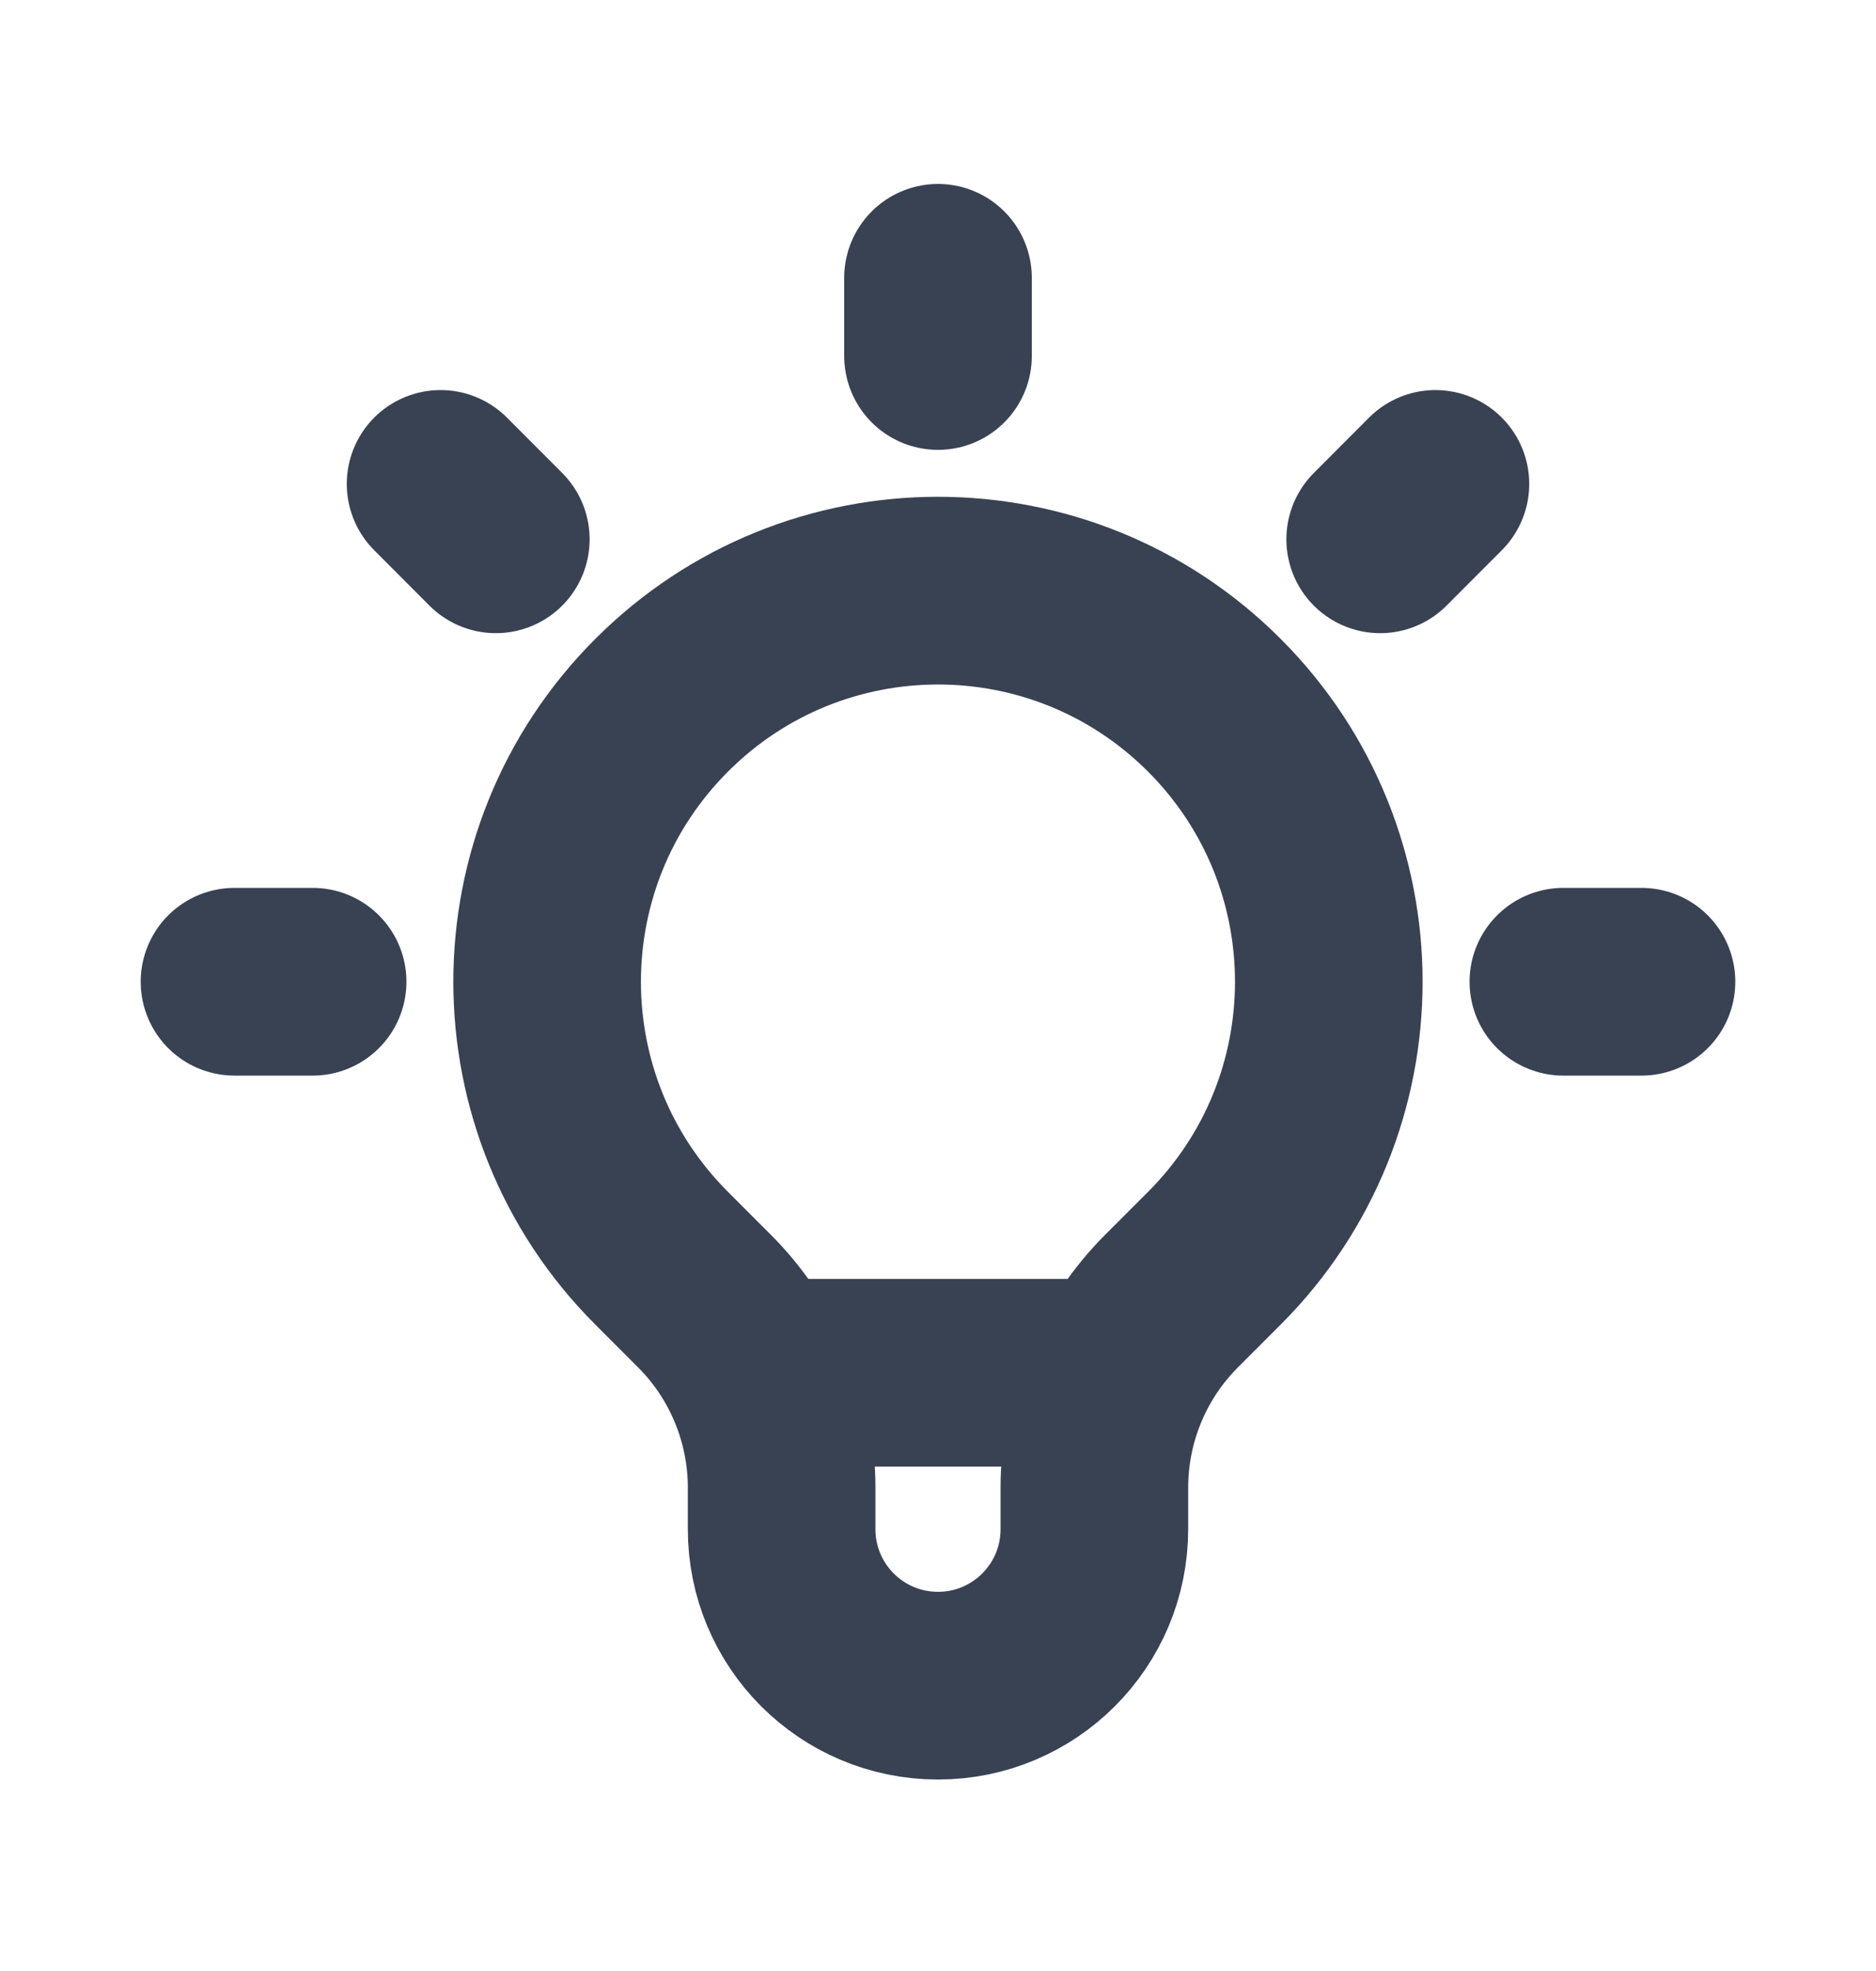 <svg width="20" height="21" viewBox="0 0 20 21" fill="none" xmlns="http://www.w3.org/2000/svg">
<path d="M8.053 14.626H11.947M10 2.96V3.793M15.303 5.156L14.714 5.746M17.5 10.46H16.667M3.333 10.46H2.5M5.286 5.746L4.697 5.156M7.054 13.406C5.426 11.779 5.426 9.141 7.054 7.514C8.681 5.886 11.319 5.886 12.946 7.514C14.573 9.141 14.573 11.779 12.946 13.406L12.49 13.862C11.963 14.389 11.667 15.105 11.667 15.851V16.293C11.667 17.214 10.92 17.96 10 17.96C9.079 17.96 8.333 17.214 8.333 16.293V15.851C8.333 15.105 8.037 14.389 7.51 13.862L7.054 13.406Z" stroke="#384252" stroke-width="2" stroke-linecap="round" stroke-linejoin="round"/>
</svg>
